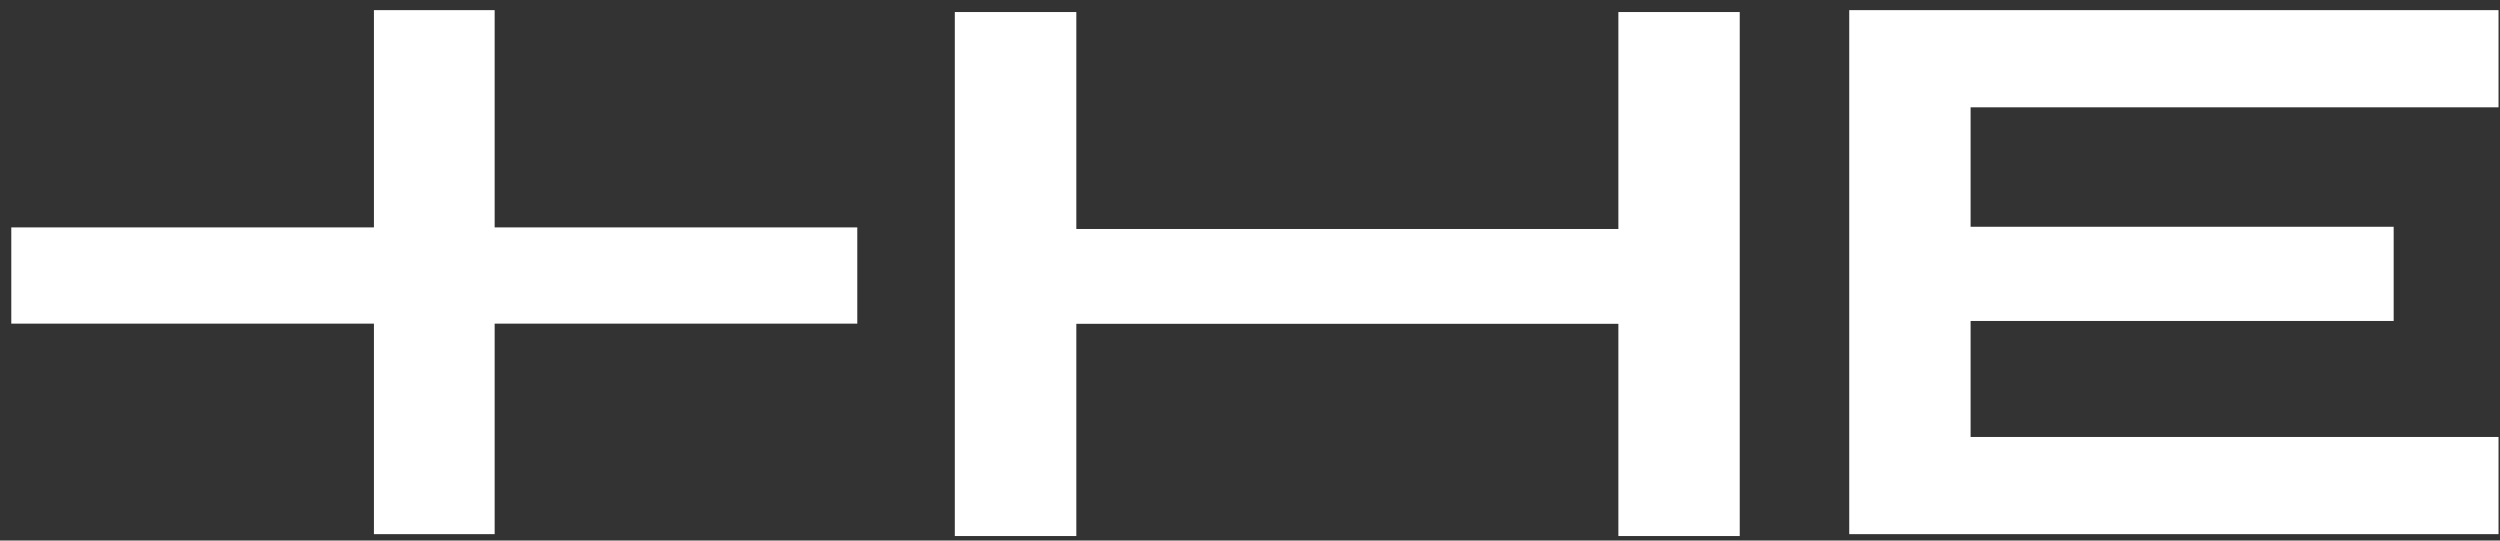 <svg width="185" height="40" viewBox="0 0 185 40" fill="none" xmlns="http://www.w3.org/2000/svg">
<rect x="0" y="0" width="185" height="40" fill="#333333" stroke="none"/>
<g id="Group">
<path id="Vector" d="M27.671 0.75V16.828H0.836V23.949H27.671V39.527H36.604V23.949H63.439V16.828H36.604V0.75H27.671Z" fill="white"/>
<path id="Vector_2" d="M119.76 0.891V16.945H79.648V0.891H70.656V39.667H79.648V23.962H119.76V39.667H128.74V0.891H119.76Z" fill="white"/>
<path id="Vector_3" d="M136.844 0.75V39.527H184.891V32.336H145.824V23.751H177.131V16.781H145.824V7.941H184.891V0.75H136.844Z" fill="white"/>
</g>
</svg>
